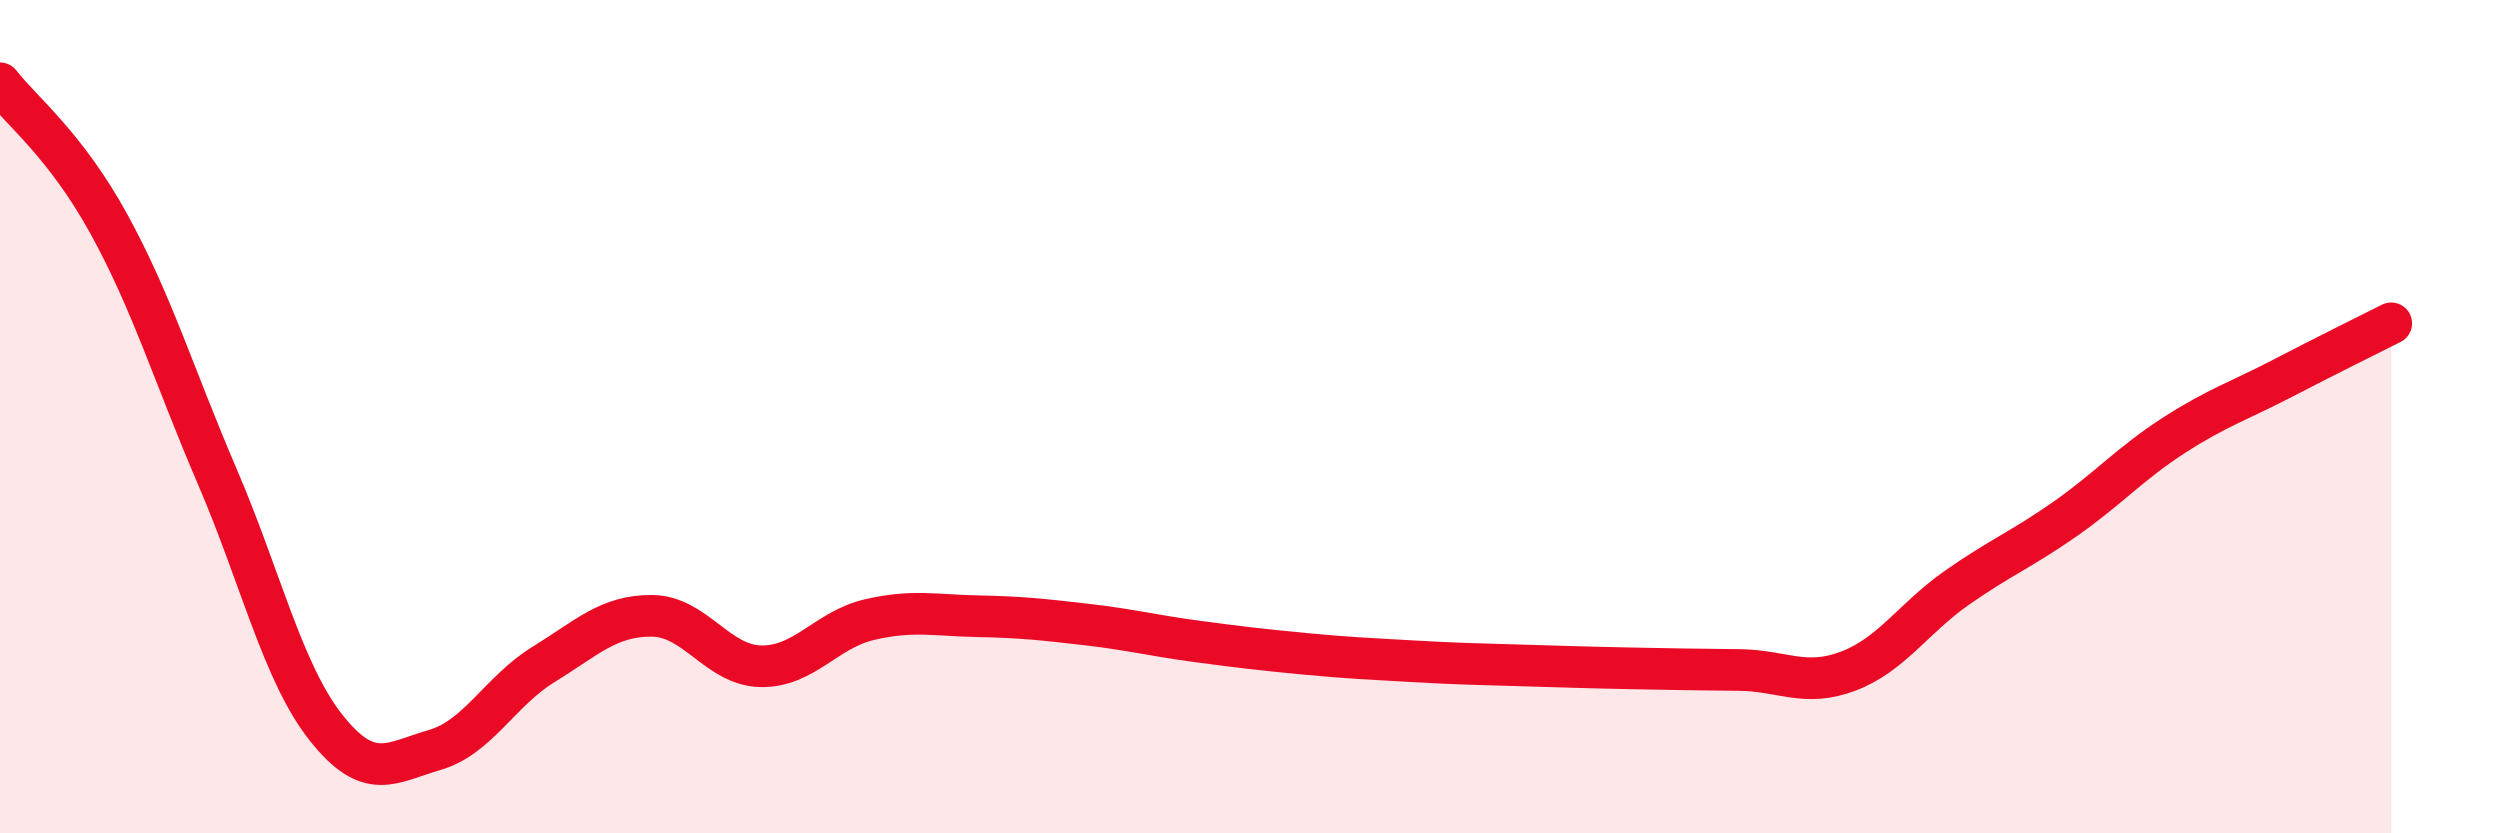 
    <svg width="60" height="20" viewBox="0 0 60 20" xmlns="http://www.w3.org/2000/svg">
      <path
        d="M 0,2 C 0.52,2.67 1.57,3.48 2.61,5.37 C 3.65,7.26 4.18,9.03 5.22,11.45 C 6.26,13.87 6.79,16.16 7.83,17.47 C 8.87,18.78 9.39,18.3 10.43,18 C 11.47,17.7 12,16.59 13.04,15.95 C 14.08,15.31 14.61,14.77 15.65,14.78 C 16.69,14.79 17.22,15.97 18.26,15.99 C 19.3,16.01 19.83,15.11 20.87,14.87 C 21.91,14.63 22.44,14.77 23.48,14.79 C 24.52,14.81 25.05,14.87 26.09,14.99 C 27.13,15.11 27.66,15.25 28.7,15.39 C 29.74,15.53 30.26,15.59 31.3,15.69 C 32.34,15.79 32.87,15.81 33.91,15.87 C 34.95,15.93 35.48,15.94 36.52,15.97 C 37.56,16 38.09,16.02 39.13,16.04 C 40.17,16.06 40.7,16.07 41.74,16.08 C 42.78,16.09 43.31,16.5 44.35,16.11 C 45.39,15.72 45.92,14.84 46.96,14.11 C 48,13.38 48.53,13.18 49.57,12.45 C 50.61,11.72 51.13,11.12 52.17,10.45 C 53.21,9.78 53.74,9.62 54.78,9.08 C 55.82,8.54 56.87,8.02 57.39,7.76L57.39 20L0 20Z"
        fill="#EB0A25"
        opacity="0.1"
        stroke-linecap="round"
        stroke-linejoin="round"
      />
      <path
        d="M 0,2 C 0.52,2.67 1.57,3.48 2.61,5.37 C 3.65,7.26 4.18,9.03 5.22,11.45 C 6.26,13.87 6.79,16.16 7.83,17.47 C 8.87,18.78 9.39,18.3 10.43,18 C 11.47,17.7 12,16.59 13.04,15.95 C 14.08,15.31 14.61,14.77 15.65,14.78 C 16.69,14.79 17.22,15.97 18.26,15.99 C 19.3,16.01 19.83,15.11 20.87,14.87 C 21.91,14.63 22.44,14.77 23.48,14.79 C 24.52,14.81 25.05,14.87 26.09,14.99 C 27.13,15.11 27.66,15.25 28.7,15.39 C 29.74,15.53 30.26,15.59 31.3,15.69 C 32.34,15.79 32.87,15.81 33.91,15.87 C 34.95,15.93 35.48,15.94 36.52,15.97 C 37.56,16 38.09,16.02 39.13,16.04 C 40.17,16.06 40.7,16.07 41.74,16.08 C 42.78,16.09 43.31,16.5 44.35,16.11 C 45.39,15.72 45.92,14.84 46.96,14.11 C 48,13.38 48.53,13.18 49.57,12.45 C 50.61,11.72 51.13,11.12 52.17,10.45 C 53.21,9.78 53.74,9.62 54.78,9.08 C 55.82,8.54 56.87,8.02 57.39,7.76"
        stroke="#EB0A25"
        stroke-width="1"
        fill="none"
        stroke-linecap="round"
        stroke-linejoin="round"
      />
    </svg>
  